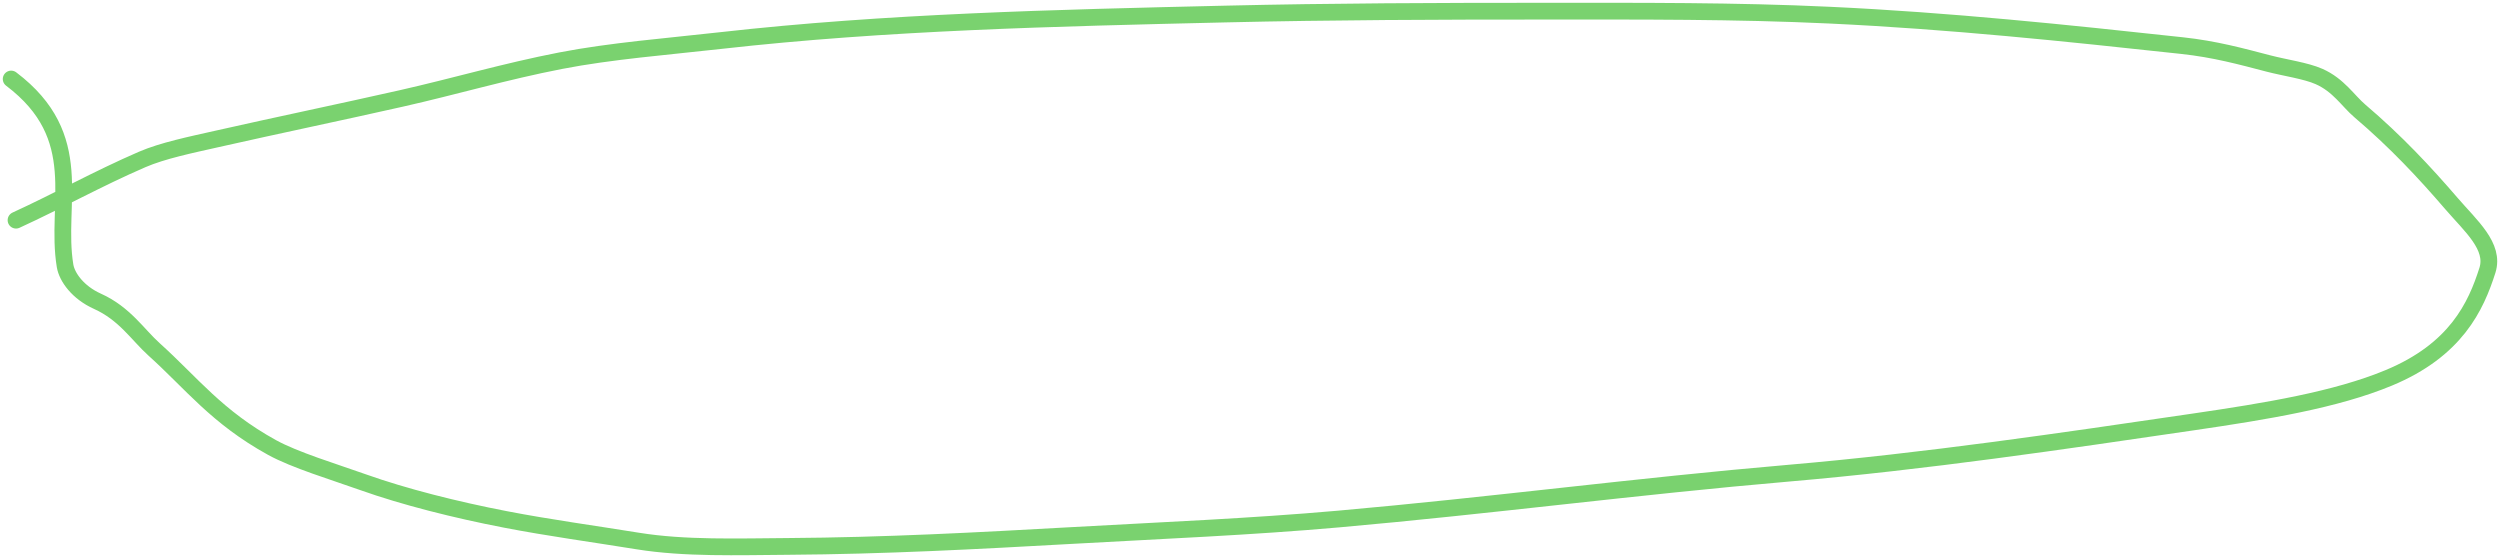 <?xml version="1.0" encoding="UTF-8"?> <svg xmlns="http://www.w3.org/2000/svg" width="448" height="100" viewBox="0 0 448 100" fill="none"> <path d="M2.869 39.456C10.594 35.914 17.495 32.029 25.474 28.578C29.161 26.984 34.157 25.962 38.902 24.891C49.822 22.426 60.975 20.11 71.892 17.645C81.512 15.473 90.511 12.807 100.487 10.873C109.466 9.132 119.615 8.34 129.226 7.259C158.894 3.924 188.823 3.236 219.646 2.513C238.761 2.065 257.835 2.002 276.98 2.002C293.963 2.002 310.955 1.92 327.841 2.714C349.496 3.732 370.12 5.909 391.02 8.172C396.92 8.811 401.563 10.09 406.524 11.384C409.453 12.148 413.199 12.663 415.557 13.702C419.086 15.258 420.754 18.065 422.899 19.89C429.345 25.377 434.422 30.808 439.321 36.5C442.76 40.495 447.102 44.164 445.745 48.437C443.678 54.945 440.097 62.711 428.067 67.711C418.612 71.642 406.131 73.693 393.145 75.596C369.691 79.035 345.039 82.688 320.5 84.796C293.34 87.128 267.038 90.611 239.885 93.009C223.934 94.418 208.205 95.056 192.018 95.966C174.995 96.923 158.451 97.801 141.205 97.919C132.255 97.981 122.725 98.316 114.301 96.952C106.315 95.659 98.368 94.585 90.585 93.082C81.666 91.36 72.401 89.023 65.082 86.42C59.828 84.552 52.821 82.436 48.756 80.196C38.806 74.713 34.33 68.651 27.6 62.601C24.684 59.979 22.348 56.186 17.456 53.986C13.95 52.408 11.995 49.659 11.66 47.634C9.808 36.432 15.758 24.556 2 14.159" stroke="#7AD26F" stroke-width="3" stroke-linecap="round"></path> </svg> 